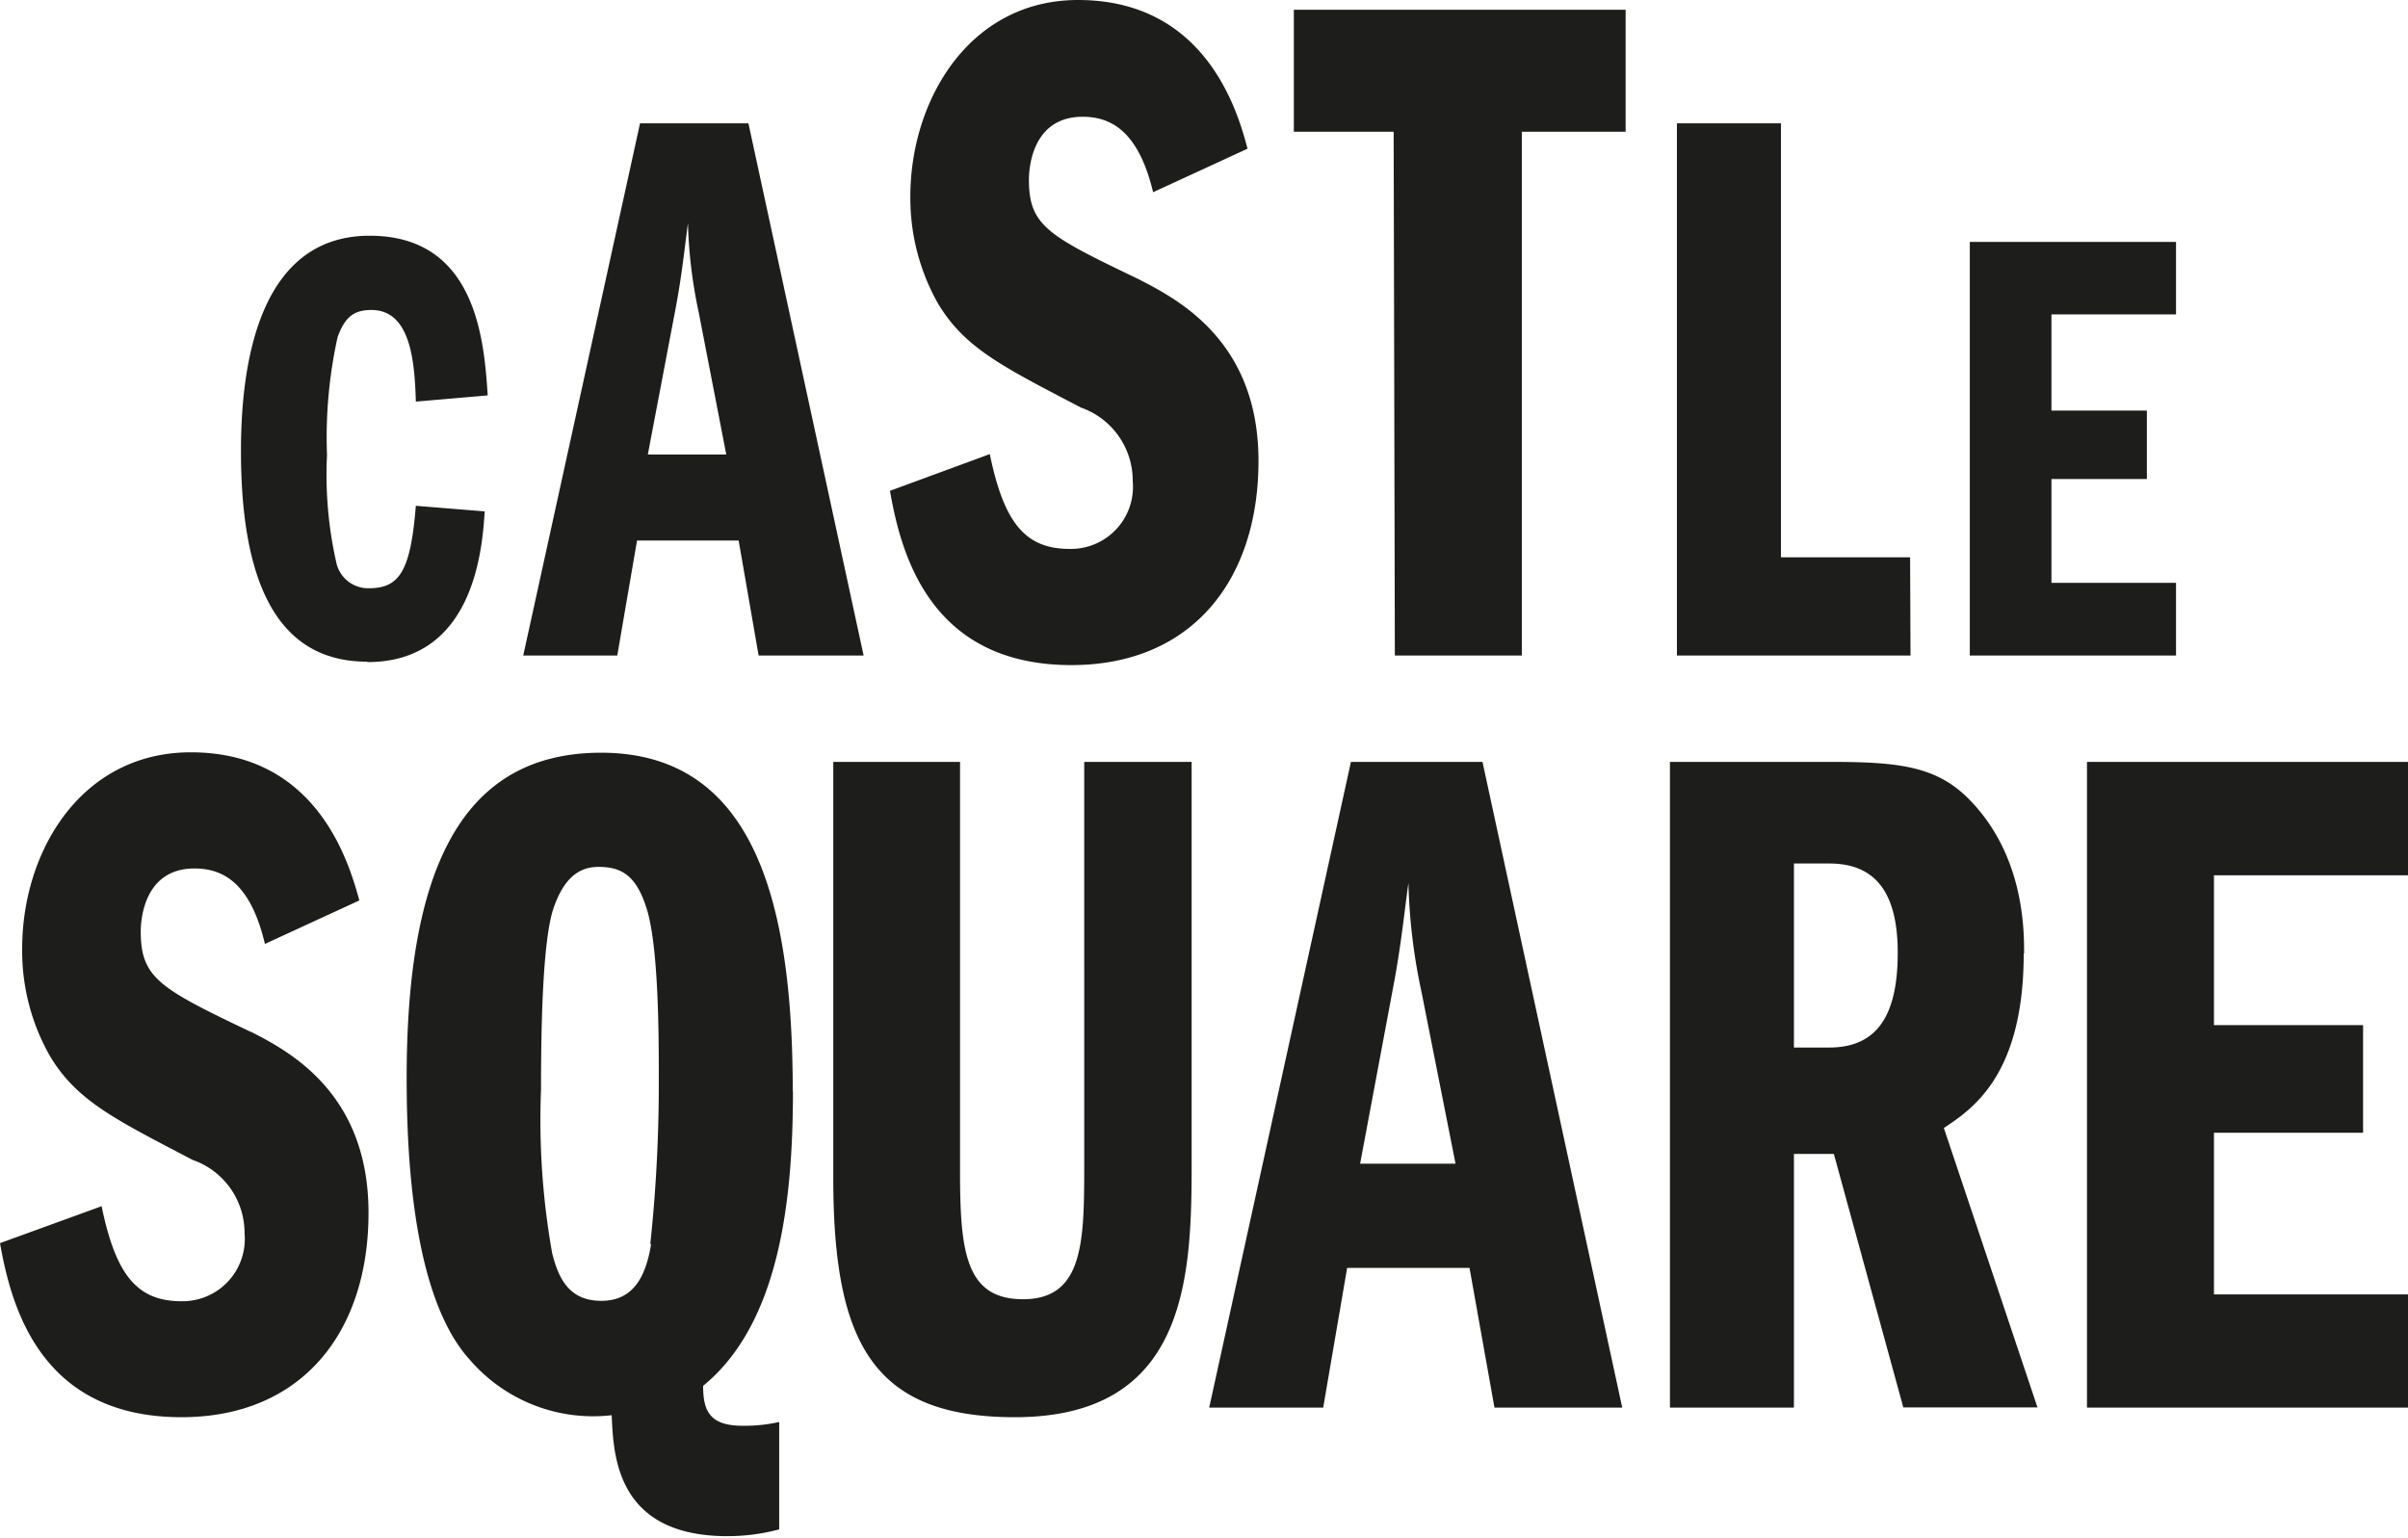 <svg xmlns="http://www.w3.org/2000/svg" viewBox="0 0 120.62 77.07"><path fill="#1d1d1b" d="M18.4 33.15c-4.43 0-6.33-3.82-6.33-10.56 0-4.13.8-10.78 6.45-10.78 5.34 0 5.73 5.25 5.91 8l-3.6.31c-.06-2.11-.29-4.59-2.23-4.59-.89 0-1.33.37-1.69 1.36a23.32 23.32 0 00-.53 5.9 20 20 0 00.47 5.41 1.63 1.63 0 001.64 1.27c1.54 0 2.08-.9 2.34-4.13l3.45.28c-.12 1.83-.51 7.55-5.88 7.55m14.05-10.4h3.93L35 15.65a24.26 24.26 0 01-.54-4.47c-.15 1.12-.3 2.59-.61 4.23zm-1.53 10.07h-4.71l5.85-26.66h5.43l5.77 26.66H38l-1-5.76h-5.09zm22.66-5.34c-2.23 0-3.29-1.31-4-4.75l-5 1.84c.55 3.15 2 8.73 9.09 8.73 6 0 9.37-4.22 9.37-10.23S59 15 57.06 14c-4.55-2.19-5.52-2.67-5.52-5 0-.53.14-3.15 2.69-3.15 1.34 0 2.78.63 3.53 3.78l4.73-2.18C62 5.58 60.4 0 54 0c-5.43 0-8.4 5-8.4 9.85a10.74 10.74 0 001.4 5.38c1.35 2.23 3.25 3.15 7.15 5.19a3.88 3.88 0 012.59 3.69 3.11 3.11 0 01-3.15 3.39m16.28 5.34h6.36V6.6h5.2V.49H64.81V6.6h5zm25.81-4.92h-6.47V6.18H84v26.66h11.7zM109 29.2h-6.24V24h4.78v-3.43h-4.78v-4.82H109v-3.63H98.67v20.72H109zM12.57 51.7C8 49.52 7.05 49 7.05 46.66c0-.53.14-3.15 2.69-3.15 1.35 0 2.79.63 3.53 3.78L18 45.11c-.51-1.85-2.09-7.42-8.44-7.42-5.48 0-8.45 4.94-8.45 9.84a10.65 10.65 0 001.4 5.39c1.34 2.23 3.24 3.15 7.14 5.19a3.87 3.87 0 012.6 3.68 3.12 3.12 0 01-3.16 3.4c-2.22 0-3.29-1.31-4-4.76L0 62.28C.56 65.43 2 71 9.09 71c6 0 9.37-4.22 9.37-10.24s-4-8.1-5.89-9.07m20 10.67A75.94 75.94 0 0033 54c0-2 0-6.55-.61-8.49-.51-1.6-1.2-2.08-2.41-2.08-1 0-1.72.58-2.23 2s-.65 5.09-.65 9.16a38.08 38.08 0 00.56 8.2c.33 1.31.88 2.38 2.46 2.38s2.23-1.17 2.5-2.87m7.1-7.66c0 5.43-.65 11.64-4.5 14.79 0 1.31.37 2 2 2a7.9 7.9 0 001.81-.19v5.38a10 10 0 01-2.59.34c-5.62 0-5.71-4.12-5.8-6.06a8.15 8.15 0 01-7.1-2.77C20.69 65 20.37 58 20.37 54c0-10 2.5-16.29 9.74-16.29 7.84 0 9.6 7.85 9.6 17m14.6 3.74c0 3.78-.05 6.64-3.06 6.64-2.83 0-3.16-2.28-3.16-6.31V38.17h-6.35V59c0 8.29 2 12 9.09 12 8.54 0 8.86-6.84 8.86-12.56V38.17h-5.38zm18.6-.15l-1.71-8.63a29.08 29.08 0 01-.65-5.44c-.19 1.36-.37 3.16-.75 5.15l-1.67 8.92zm1.35-20.13l7 32.35h-6.4l-1.25-7h-6.13l-1.2 7h-5.71l7.1-32.35zm17.37 14.31c2.46 0 3.43-1.7 3.43-4.75 0-3.35-1.39-4.47-3.43-4.47h-1.77v9.22h1.77m9.74-4.71c0 6.12-2.6 7.81-4 8.74l4.69 14h-6.72l-3.48-12.7h-2v12.71h-6.21V38.17h8c3.34 0 5.24.19 6.86 1.75 2.88 2.81 2.88 6.64 2.88 7.85m3.15-9.6v32.35h16.1v-5.67h-9.74v-8.1h7.47v-5.39h-7.47v-7.51h9.74v-5.68z"/></svg>